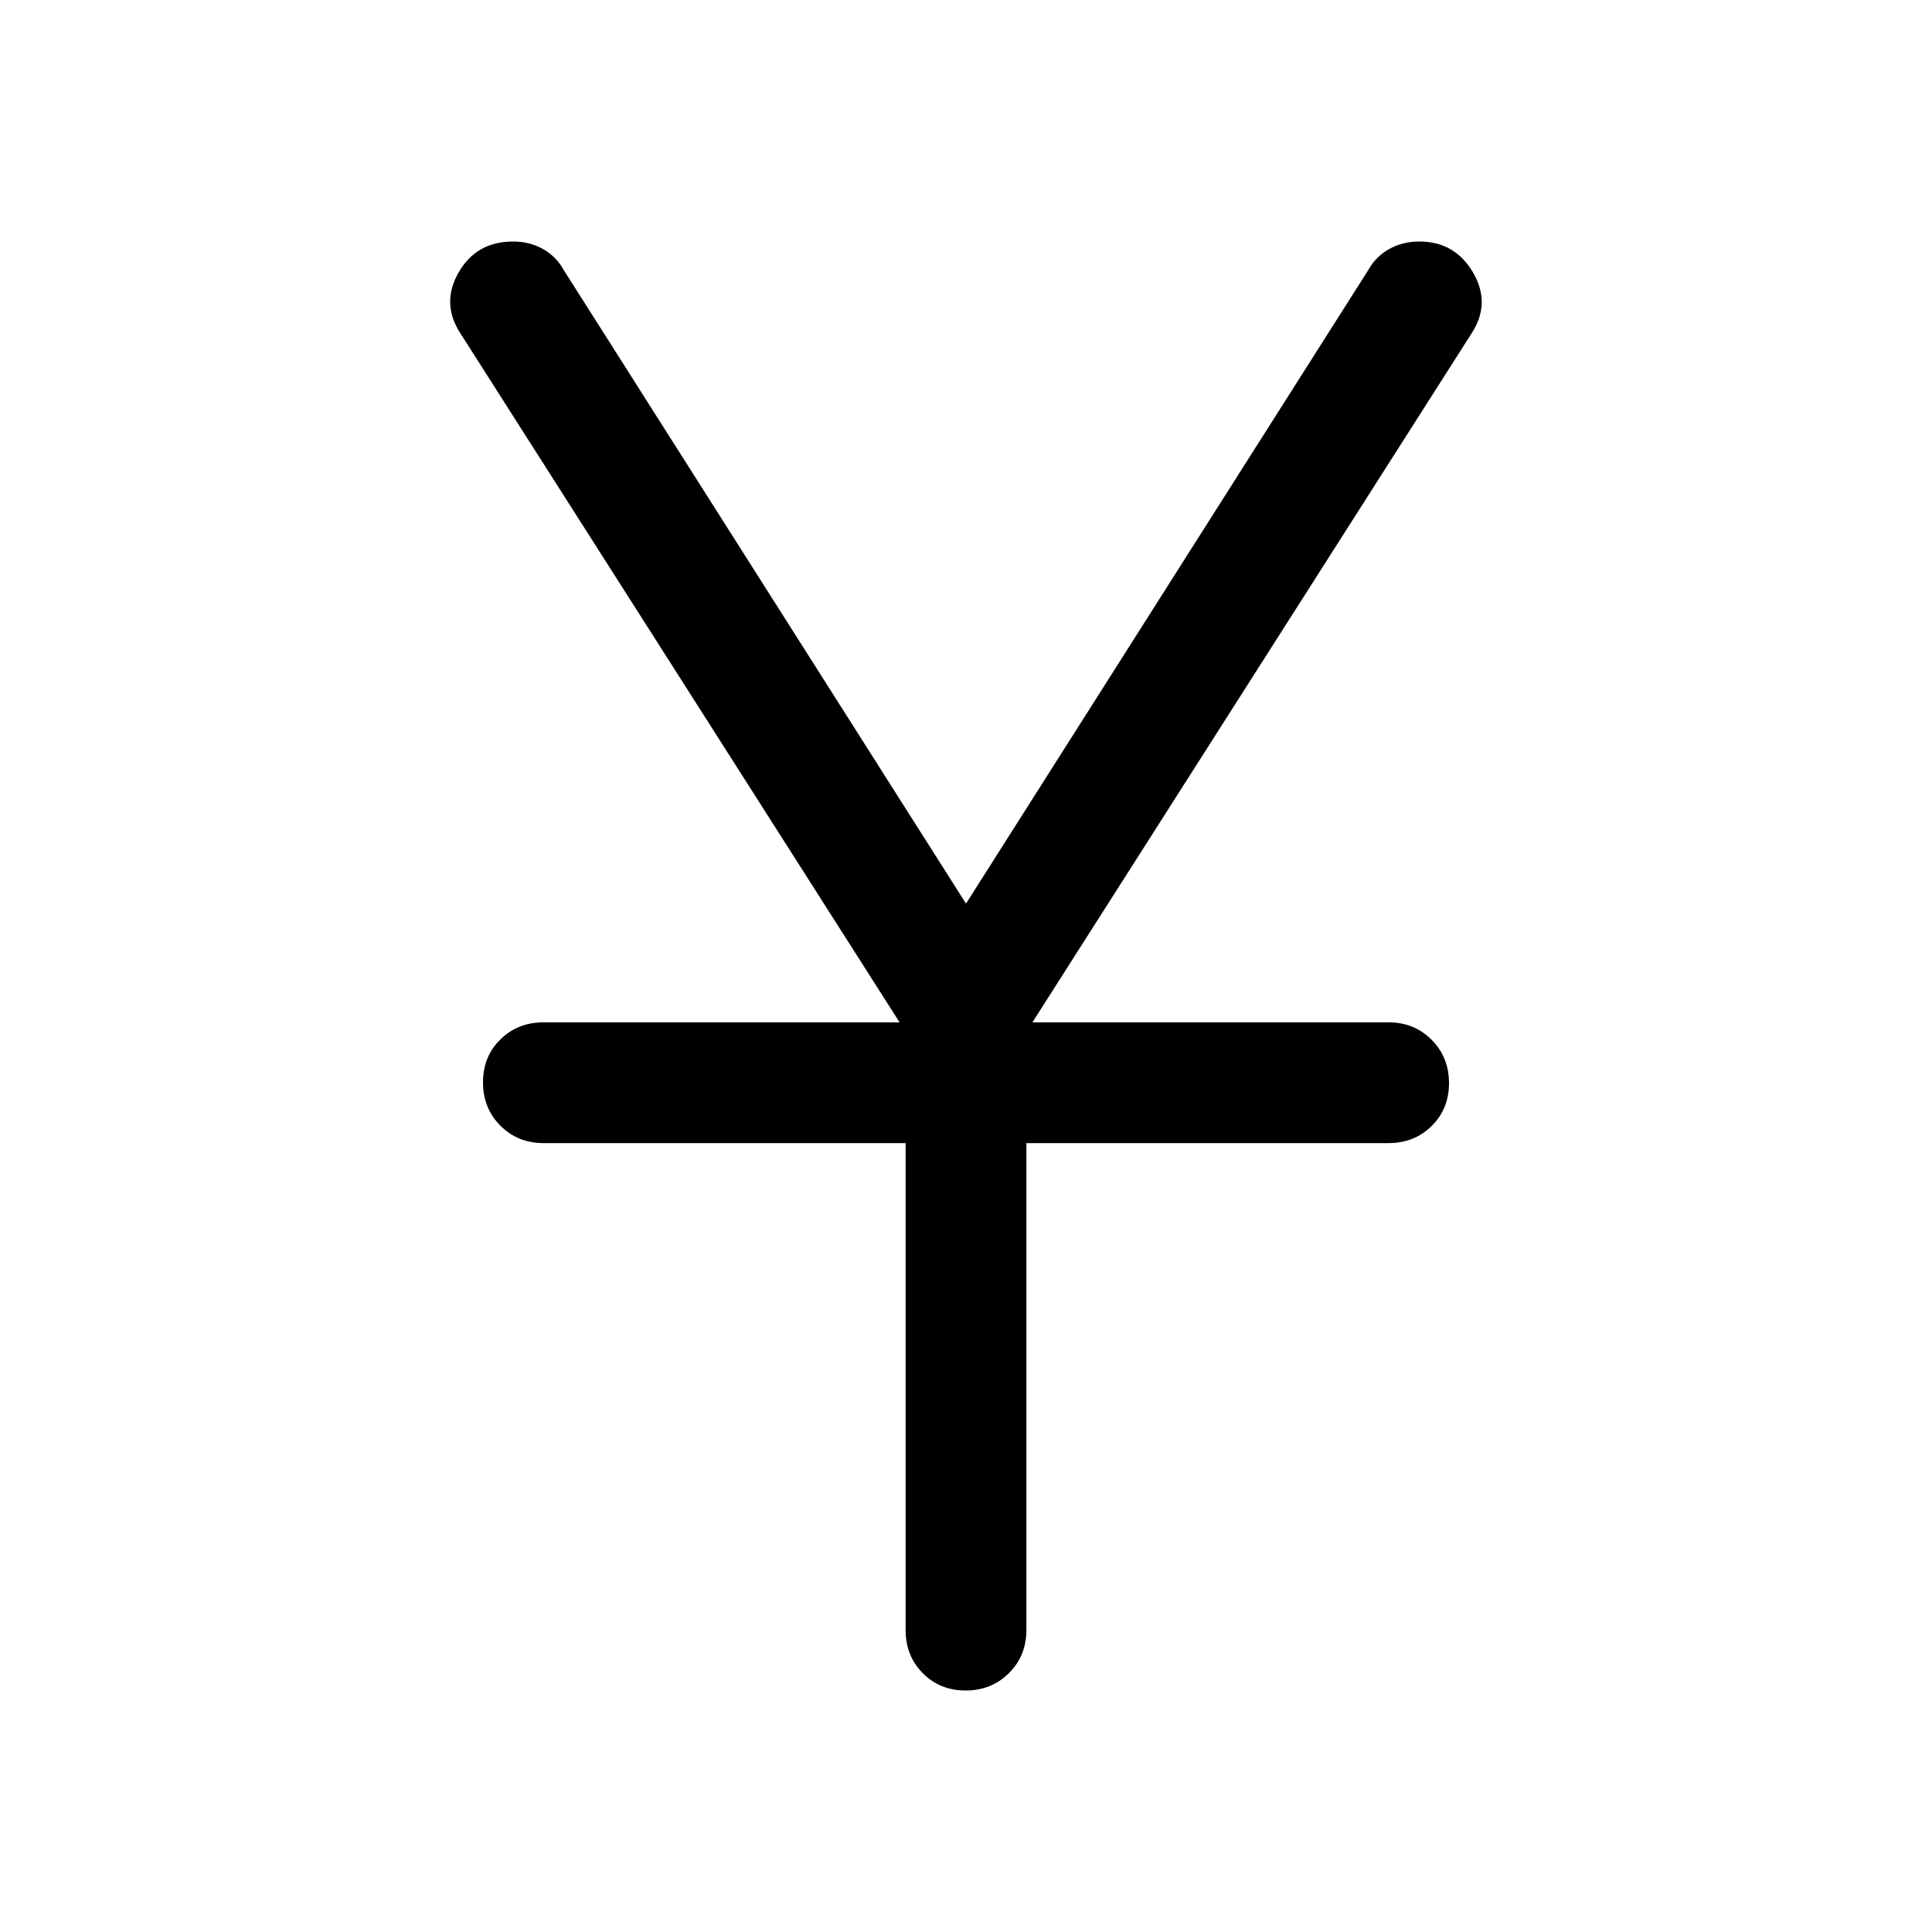 <svg xmlns="http://www.w3.org/2000/svg" width="48" height="48" viewBox="0 -960 960 960"><path d="M450-150v-242H270q-12.75 0-21.375-8.675-8.625-8.676-8.625-21.5 0-12.825 8.625-21.325T270-452h177L229-794q-10-15-1.191-30.5Q236.617-840 255-840q8.088 0 14.706 3.684T280-826l200 315 200-315q3.707-6.632 10.379-10.316Q697.052-840 705.207-840 723-840 732-824.5t-1 30.5L513-452h177q12.75 0 21.375 8.675 8.625 8.676 8.625 21.5 0 12.825-8.625 21.325T690-392H510v242q0 12.75-8.675 21.375-8.676 8.625-21.5 8.625-12.825 0-21.325-8.625T450-150Z"/></svg>